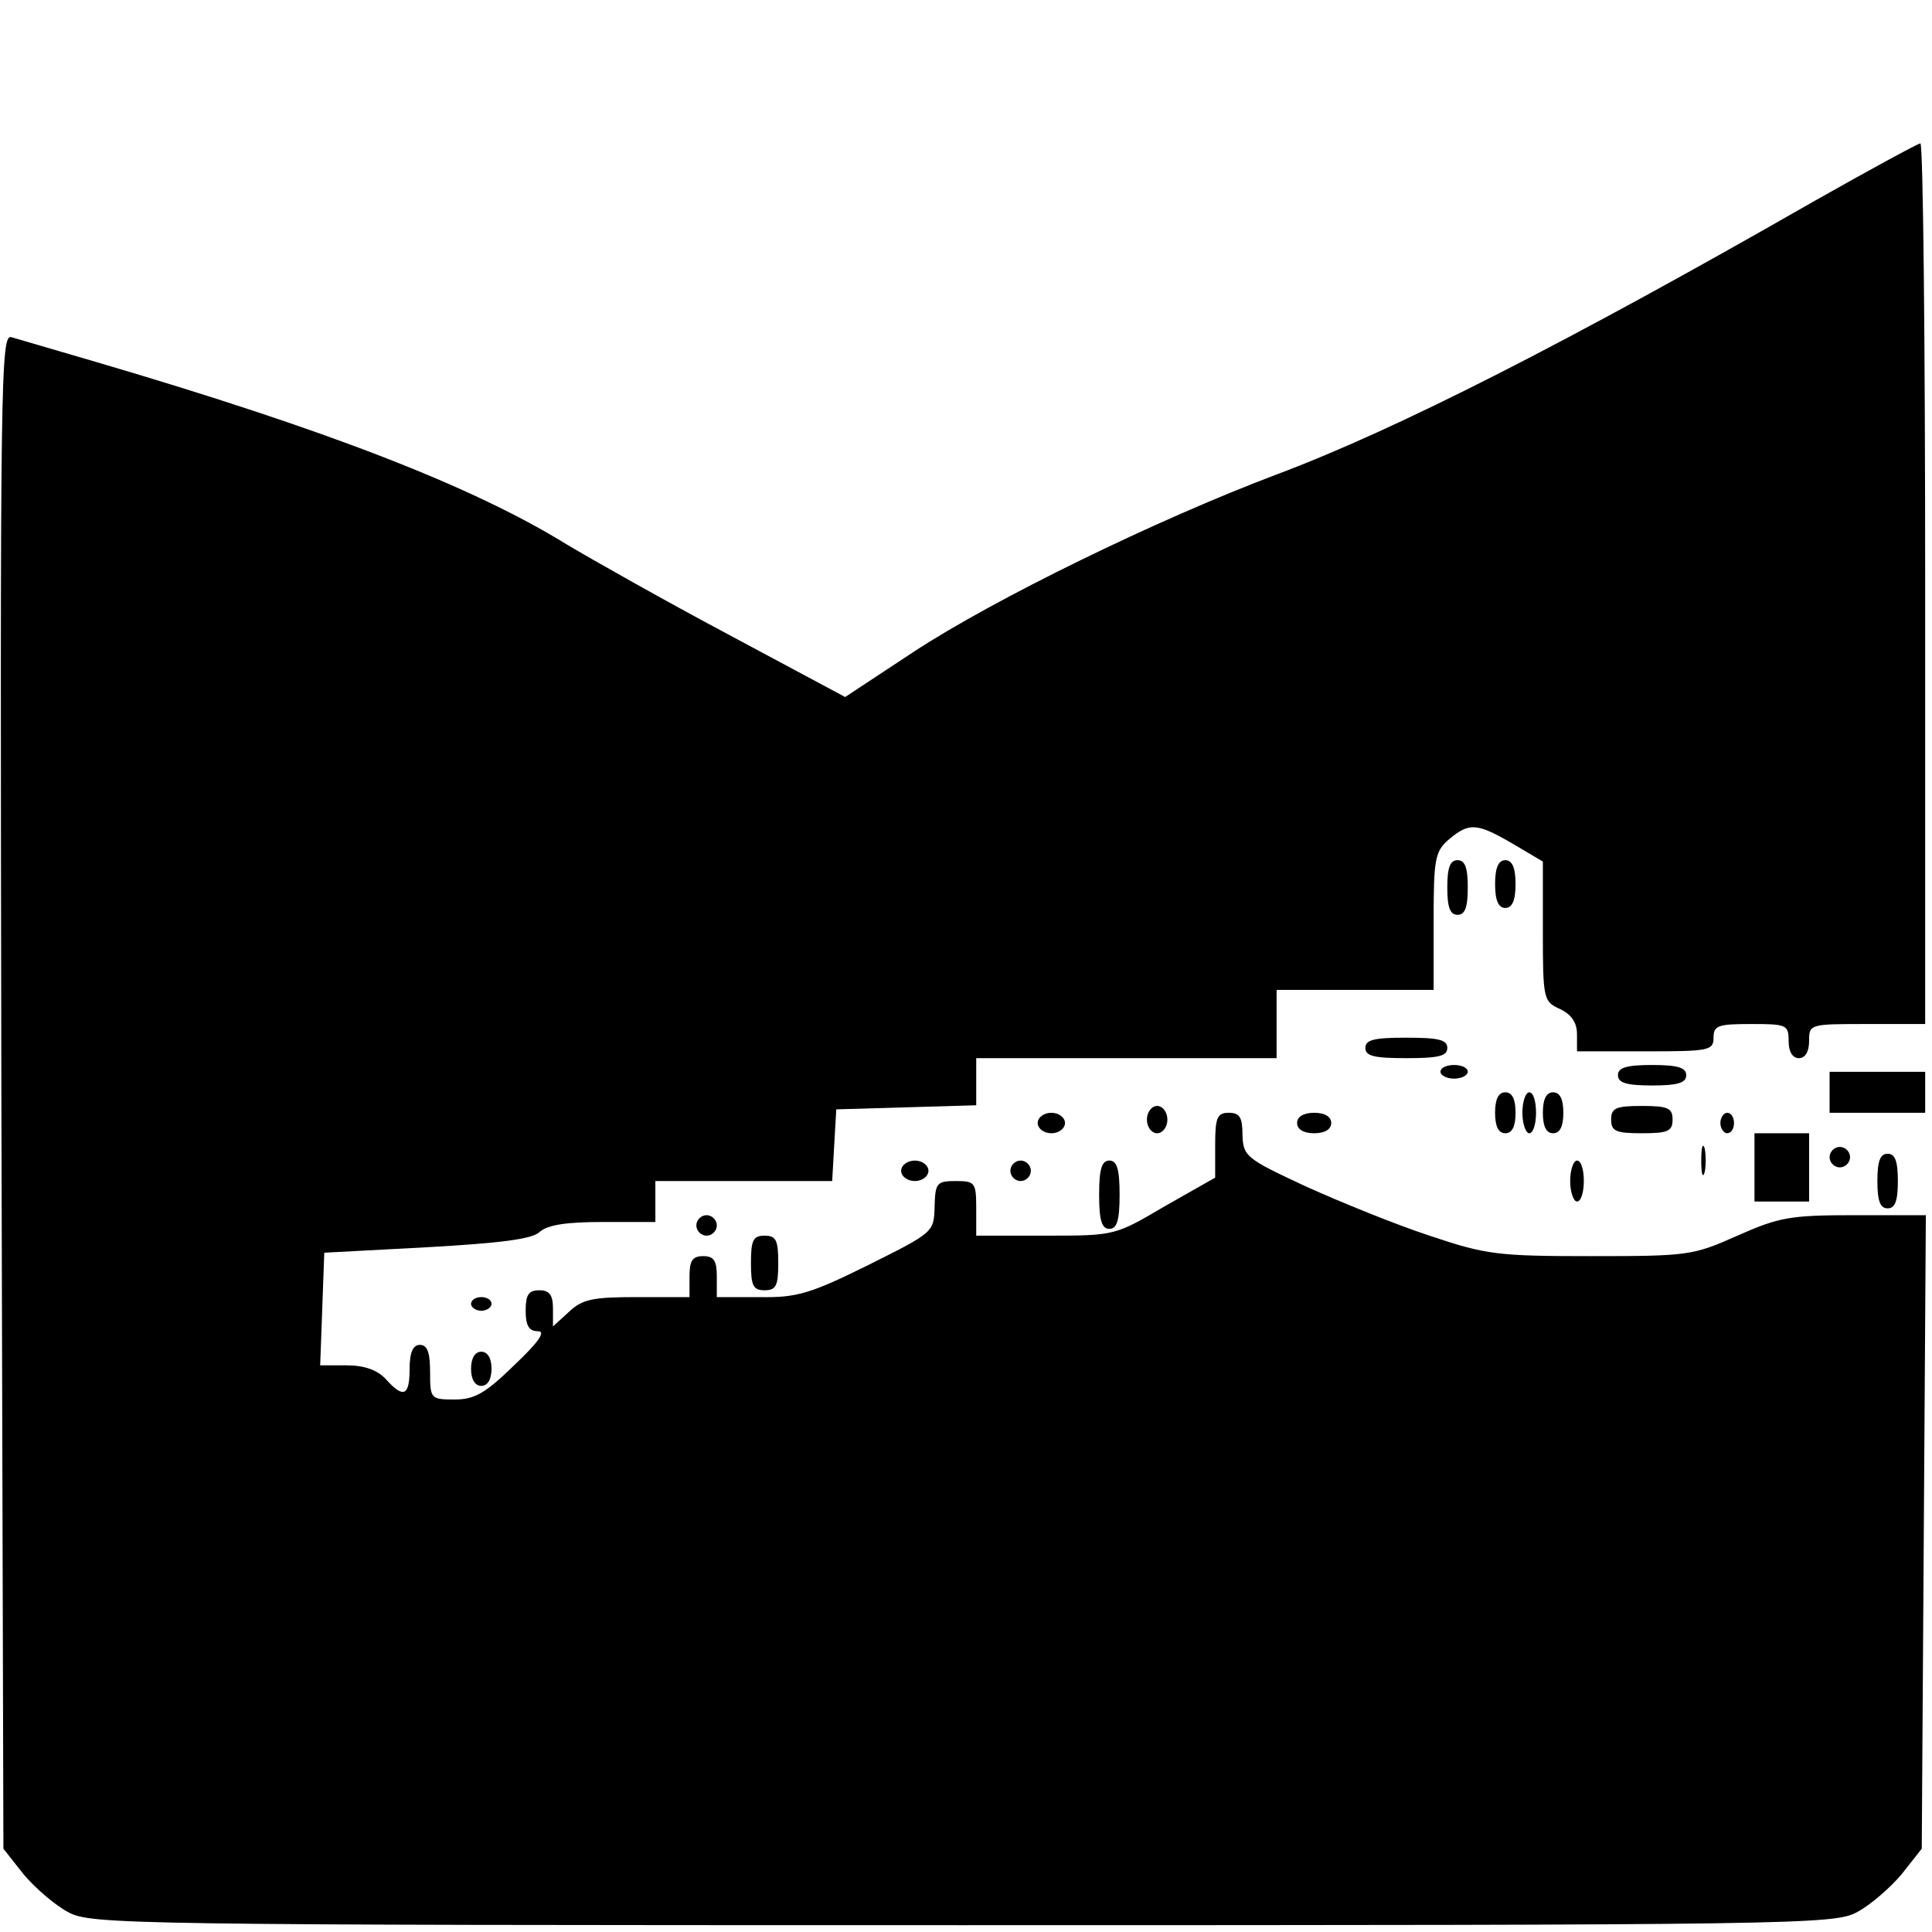 <?xml version="1.0" standalone="no"?>
<!DOCTYPE svg PUBLIC "-//W3C//DTD SVG 20010904//EN"
 "http://www.w3.org/TR/2001/REC-SVG-20010904/DTD/svg10.dtd">
<svg version="1.0" xmlns="http://www.w3.org/2000/svg"
 width="283pt" height="283pt" viewBox="0 0 283 283"
 preserveAspectRatio="xMidYMid meet">
<g transform="translate(0,283) scale(0.1,-0.1)"
fill="#000000" stroke="none">
<path d="M2655 2534 c-358 -205 -609 -333 -785 -399 -175 -66 -413 -182 -532
-260 l-100 -66 -170 91 c-94 50 -200 110 -237 132 -139 86 -354 169 -691 268
-58 17 -113 33 -123 36 -16 5 -17 -48 -15 -1104 l3 -1110 30 -38 c17 -20 46
-45 65 -55 33 -18 87 -19 1310 -19 1223 0 1277 1 1310 19 19 10 48 35 65 55
l30 38 3 464 3 464 -105 0 c-94 0 -110 -3 -171 -30 -65 -29 -72 -30 -214 -30
-137 0 -154 2 -237 30 -49 16 -130 49 -181 72 -88 41 -92 44 -93 76 0 25 -4
32 -20 32 -17 0 -20 -7 -20 -47 l0 -48 -74 -42 c-73 -43 -73 -43 -174 -43
l-102 0 0 40 c0 38 -2 40 -30 40 -28 0 -30 -3 -31 -37 -1 -38 -1 -38 -97 -86
-85 -42 -105 -48 -159 -47 l-63 0 0 30 c0 23 -4 30 -20 30 -16 0 -20 -7 -20
-30 l0 -30 -77 0 c-65 0 -80 -3 -100 -22 l-23 -21 0 26 c0 20 -5 27 -20 27
-16 0 -20 -7 -20 -30 0 -22 5 -30 18 -30 12 0 1 -16 -35 -50 -42 -41 -58 -50
-87 -50 -35 0 -36 1 -36 40 0 29 -4 40 -15 40 -10 0 -15 -11 -15 -35 0 -40 -9
-44 -35 -15 -12 13 -31 20 -57 20 l-39 0 3 82 3 83 150 8 c108 6 154 12 165
22 12 11 40 15 93 15 l77 0 0 30 0 30 129 0 130 0 3 53 3 52 103 3 102 3 0 34
0 35 220 0 220 0 0 50 0 50 115 0 115 0 0 101 c0 92 2 102 23 120 29 24 40 24
93 -7 l44 -26 0 -102 c0 -100 1 -103 25 -114 17 -8 25 -20 25 -37 l0 -25 100
0 c93 0 100 1 100 20 0 18 7 20 55 20 52 0 55 -1 55 -25 0 -16 6 -25 15 -25 9
0 15 9 15 25 0 25 1 25 85 25 l85 0 0 645 c0 355 -3 645 -7 645 -5 -1 -75 -39
-158 -86z"/>
<path d="M2120 1530 c0 -29 4 -40 15 -40 11 0 15 11 15 40 0 29 -4 40 -15 40
-11 0 -15 -11 -15 -40z"/>
<path d="M2190 1535 c0 -24 5 -35 15 -35 10 0 15 11 15 35 0 24 -5 35 -15 35
-10 0 -15 -11 -15 -35z"/>
<path d="M2000 1295 c0 -12 13 -15 60 -15 47 0 60 3 60 15 0 12 -13 15 -60 15
-47 0 -60 -3 -60 -15z"/>
<path d="M2110 1260 c0 -5 9 -10 20 -10 11 0 20 5 20 10 0 6 -9 10 -20 10 -11
0 -20 -4 -20 -10z"/>
<path d="M2370 1255 c0 -11 12 -15 50 -15 38 0 50 4 50 15 0 11 -12 15 -50 15
-38 0 -50 -4 -50 -15z"/>
<path d="M2680 1230 l0 -30 70 0 70 0 0 30 0 30 -70 0 -70 0 0 -30z"/>
<path d="M2190 1200 c0 -20 5 -30 15 -30 10 0 15 10 15 30 0 20 -5 30 -15 30
-10 0 -15 -10 -15 -30z"/>
<path d="M2230 1200 c0 -16 5 -30 10 -30 6 0 10 14 10 30 0 17 -4 30 -10 30
-5 0 -10 -13 -10 -30z"/>
<path d="M2260 1200 c0 -20 5 -30 15 -30 10 0 15 10 15 30 0 20 -5 30 -15 30
-10 0 -15 -10 -15 -30z"/>
<path d="M1680 1190 c0 -11 7 -20 15 -20 8 0 15 9 15 20 0 11 -7 20 -15 20 -8
0 -15 -9 -15 -20z"/>
<path d="M2360 1190 c0 -17 7 -20 45 -20 38 0 45 3 45 20 0 17 -7 20 -45 20
-38 0 -45 -3 -45 -20z"/>
<path d="M1520 1185 c0 -8 9 -15 20 -15 11 0 20 7 20 15 0 8 -9 15 -20 15 -11
0 -20 -7 -20 -15z"/>
<path d="M1900 1185 c0 -9 9 -15 25 -15 16 0 25 6 25 15 0 9 -9 15 -25 15 -16
0 -25 -6 -25 -15z"/>
<path d="M2520 1185 c0 -8 5 -15 10 -15 6 0 10 7 10 15 0 8 -4 15 -10 15 -5 0
-10 -7 -10 -15z"/>
<path d="M2570 1120 l0 -50 40 0 40 0 0 50 0 50 -40 0 -40 0 0 -50z"/>
<path d="M2492 1130 c0 -19 2 -27 5 -17 2 9 2 25 0 35 -3 9 -5 1 -5 -18z"/>
<path d="M2680 1135 c0 -8 7 -15 15 -15 8 0 15 7 15 15 0 8 -7 15 -15 15 -8 0
-15 -7 -15 -15z"/>
<path d="M2750 1100 c0 -29 4 -40 15 -40 11 0 15 11 15 40 0 29 -4 40 -15 40
-11 0 -15 -11 -15 -40z"/>
<path d="M1320 1115 c0 -8 9 -15 20 -15 11 0 20 7 20 15 0 8 -9 15 -20 15 -11
0 -20 -7 -20 -15z"/>
<path d="M1480 1115 c0 -8 7 -15 15 -15 8 0 15 7 15 15 0 8 -7 15 -15 15 -8 0
-15 -7 -15 -15z"/>
<path d="M1610 1080 c0 -38 4 -50 15 -50 11 0 15 12 15 50 0 38 -4 50 -15 50
-11 0 -15 -12 -15 -50z"/>
<path d="M2300 1100 c0 -16 5 -30 10 -30 6 0 10 14 10 30 0 17 -4 30 -10 30
-5 0 -10 -13 -10 -30z"/>
<path d="M1020 1035 c0 -8 7 -15 15 -15 8 0 15 7 15 15 0 8 -7 15 -15 15 -8 0
-15 -7 -15 -15z"/>
<path d="M1100 980 c0 -33 3 -40 20 -40 17 0 20 7 20 40 0 33 -3 40 -20 40
-17 0 -20 -7 -20 -40z"/>
<path d="M690 920 c0 -5 7 -10 15 -10 8 0 15 5 15 10 0 6 -7 10 -15 10 -8 0
-15 -4 -15 -10z"/>
<path d="M690 825 c0 -16 6 -25 15 -25 9 0 15 9 15 25 0 16 -6 25 -15 25 -9 0
-15 -9 -15 -25z"/>
</g>
</svg>
